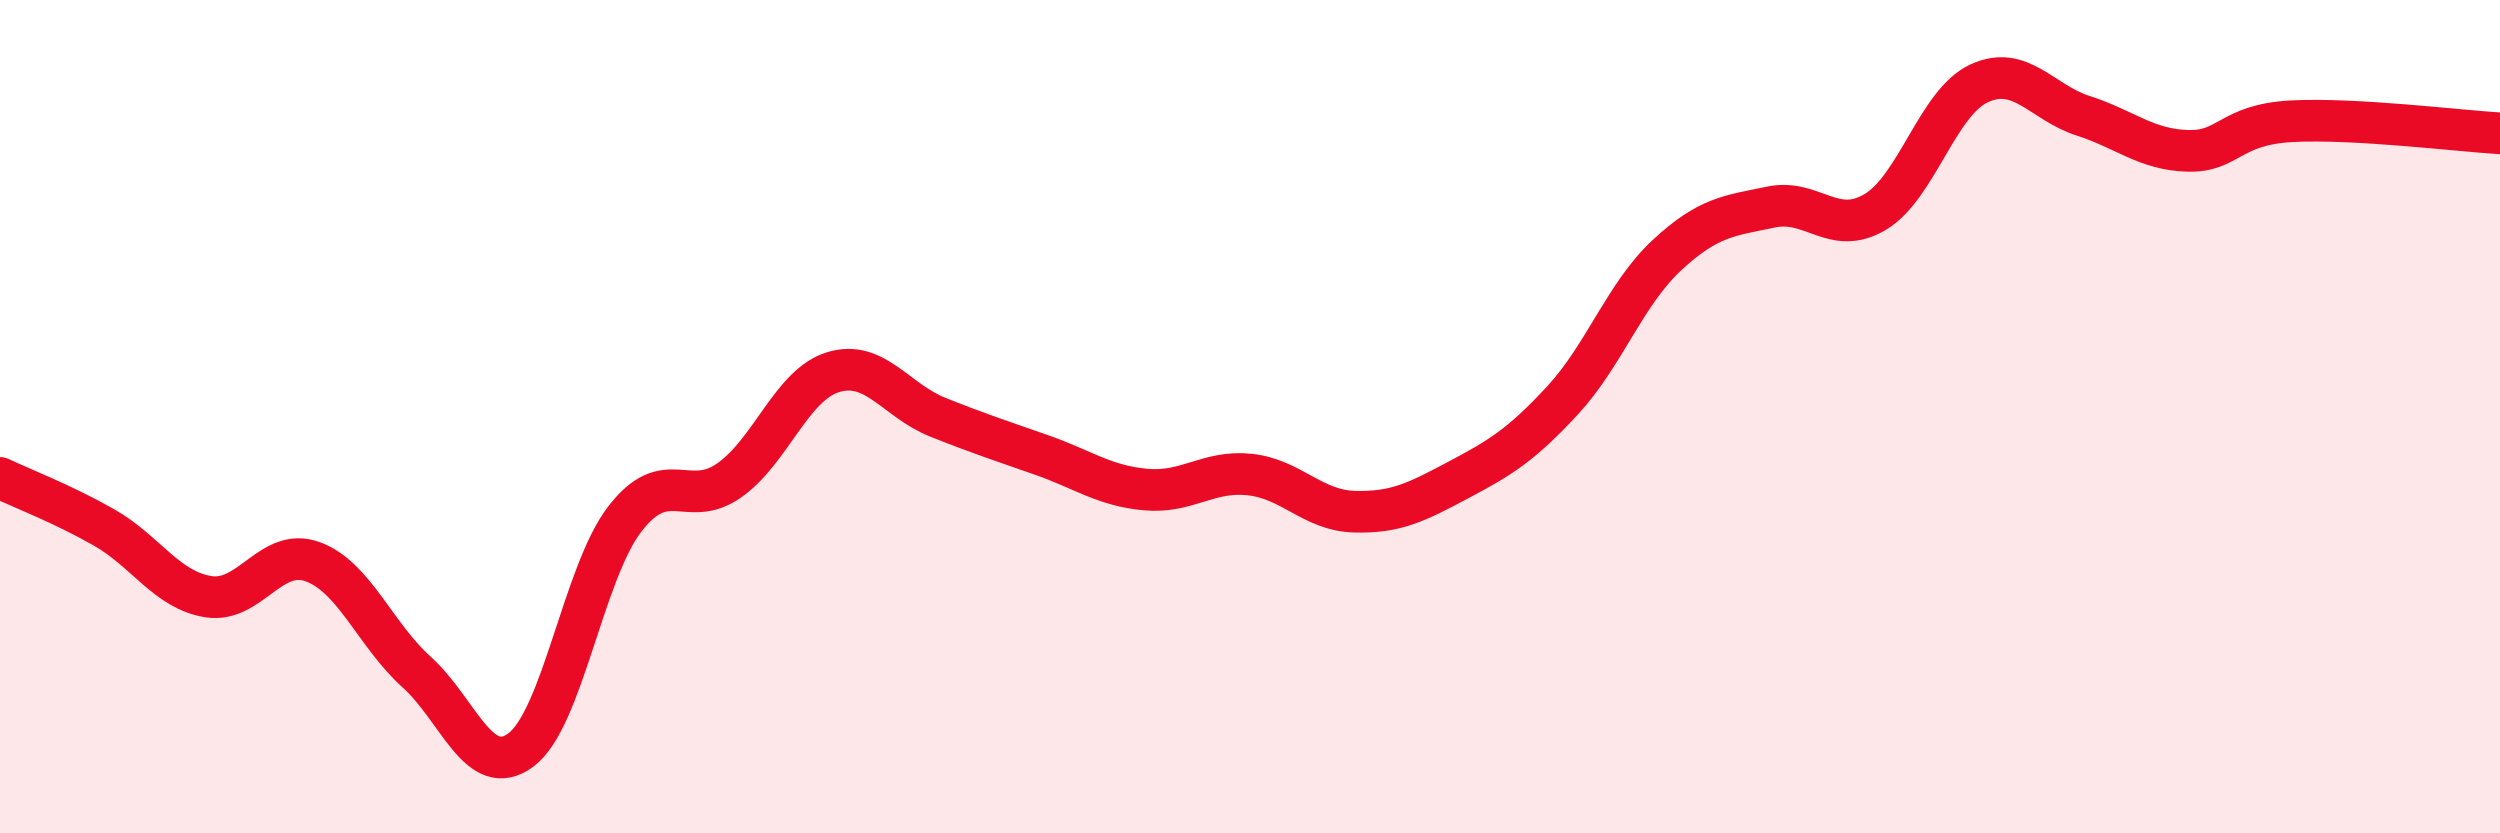 
    <svg width="60" height="20" viewBox="0 0 60 20" xmlns="http://www.w3.org/2000/svg">
      <path
        d="M 0,11.47 C 0.5,11.71 1.5,12.09 2.5,12.66 C 3.5,13.23 4,14.16 5,14.32 C 6,14.48 6.5,13.12 7.5,13.48 C 8.5,13.84 9,15.23 10,16.13 C 11,17.03 11.5,18.74 12.5,18 C 13.5,17.26 14,13.74 15,12.45 C 16,11.16 16.5,12.23 17.5,11.53 C 18.5,10.83 19,9.23 20,8.93 C 21,8.63 21.5,9.61 22.5,10.01 C 23.5,10.41 24,10.57 25,10.92 C 26,11.27 26.5,11.66 27.5,11.75 C 28.5,11.84 29,11.28 30,11.39 C 31,11.5 31.5,12.25 32.5,12.28 C 33.5,12.31 34,12.05 35,11.52 C 36,10.99 36.5,10.69 37.5,9.61 C 38.5,8.53 39,7.06 40,6.13 C 41,5.2 41.5,5.18 42.5,4.97 C 43.5,4.76 44,5.68 45,5.09 C 46,4.5 46.5,2.46 47.5,2 C 48.5,1.54 49,2.46 50,2.78 C 51,3.1 51.5,3.59 52.5,3.62 C 53.5,3.65 53.5,2.99 55,2.91 C 56.5,2.83 59,3.14 60,3.2L60 20L0 20Z"
        fill="#EB0A25"
        opacity="0.1"
        stroke-linecap="round"
        stroke-linejoin="round"
      />
      <path
        d="M 0,11.47 C 0.5,11.71 1.5,12.09 2.5,12.66 C 3.5,13.23 4,14.16 5,14.32 C 6,14.48 6.5,13.12 7.5,13.48 C 8.5,13.84 9,15.23 10,16.13 C 11,17.03 11.5,18.74 12.5,18 C 13.5,17.26 14,13.74 15,12.45 C 16,11.16 16.5,12.23 17.5,11.53 C 18.5,10.83 19,9.23 20,8.93 C 21,8.63 21.5,9.61 22.5,10.01 C 23.5,10.41 24,10.57 25,10.92 C 26,11.27 26.5,11.66 27.5,11.75 C 28.5,11.84 29,11.28 30,11.39 C 31,11.5 31.5,12.25 32.5,12.28 C 33.5,12.31 34,12.05 35,11.52 C 36,10.99 36.5,10.69 37.5,9.61 C 38.5,8.53 39,7.06 40,6.13 C 41,5.2 41.5,5.18 42.5,4.97 C 43.5,4.76 44,5.68 45,5.09 C 46,4.5 46.5,2.46 47.5,2 C 48.5,1.54 49,2.46 50,2.78 C 51,3.1 51.5,3.59 52.5,3.62 C 53.5,3.65 53.5,2.99 55,2.91 C 56.5,2.83 59,3.14 60,3.2"
        stroke="#EB0A25"
        stroke-width="1"
        fill="none"
        stroke-linecap="round"
        stroke-linejoin="round"
      />
    </svg>
  